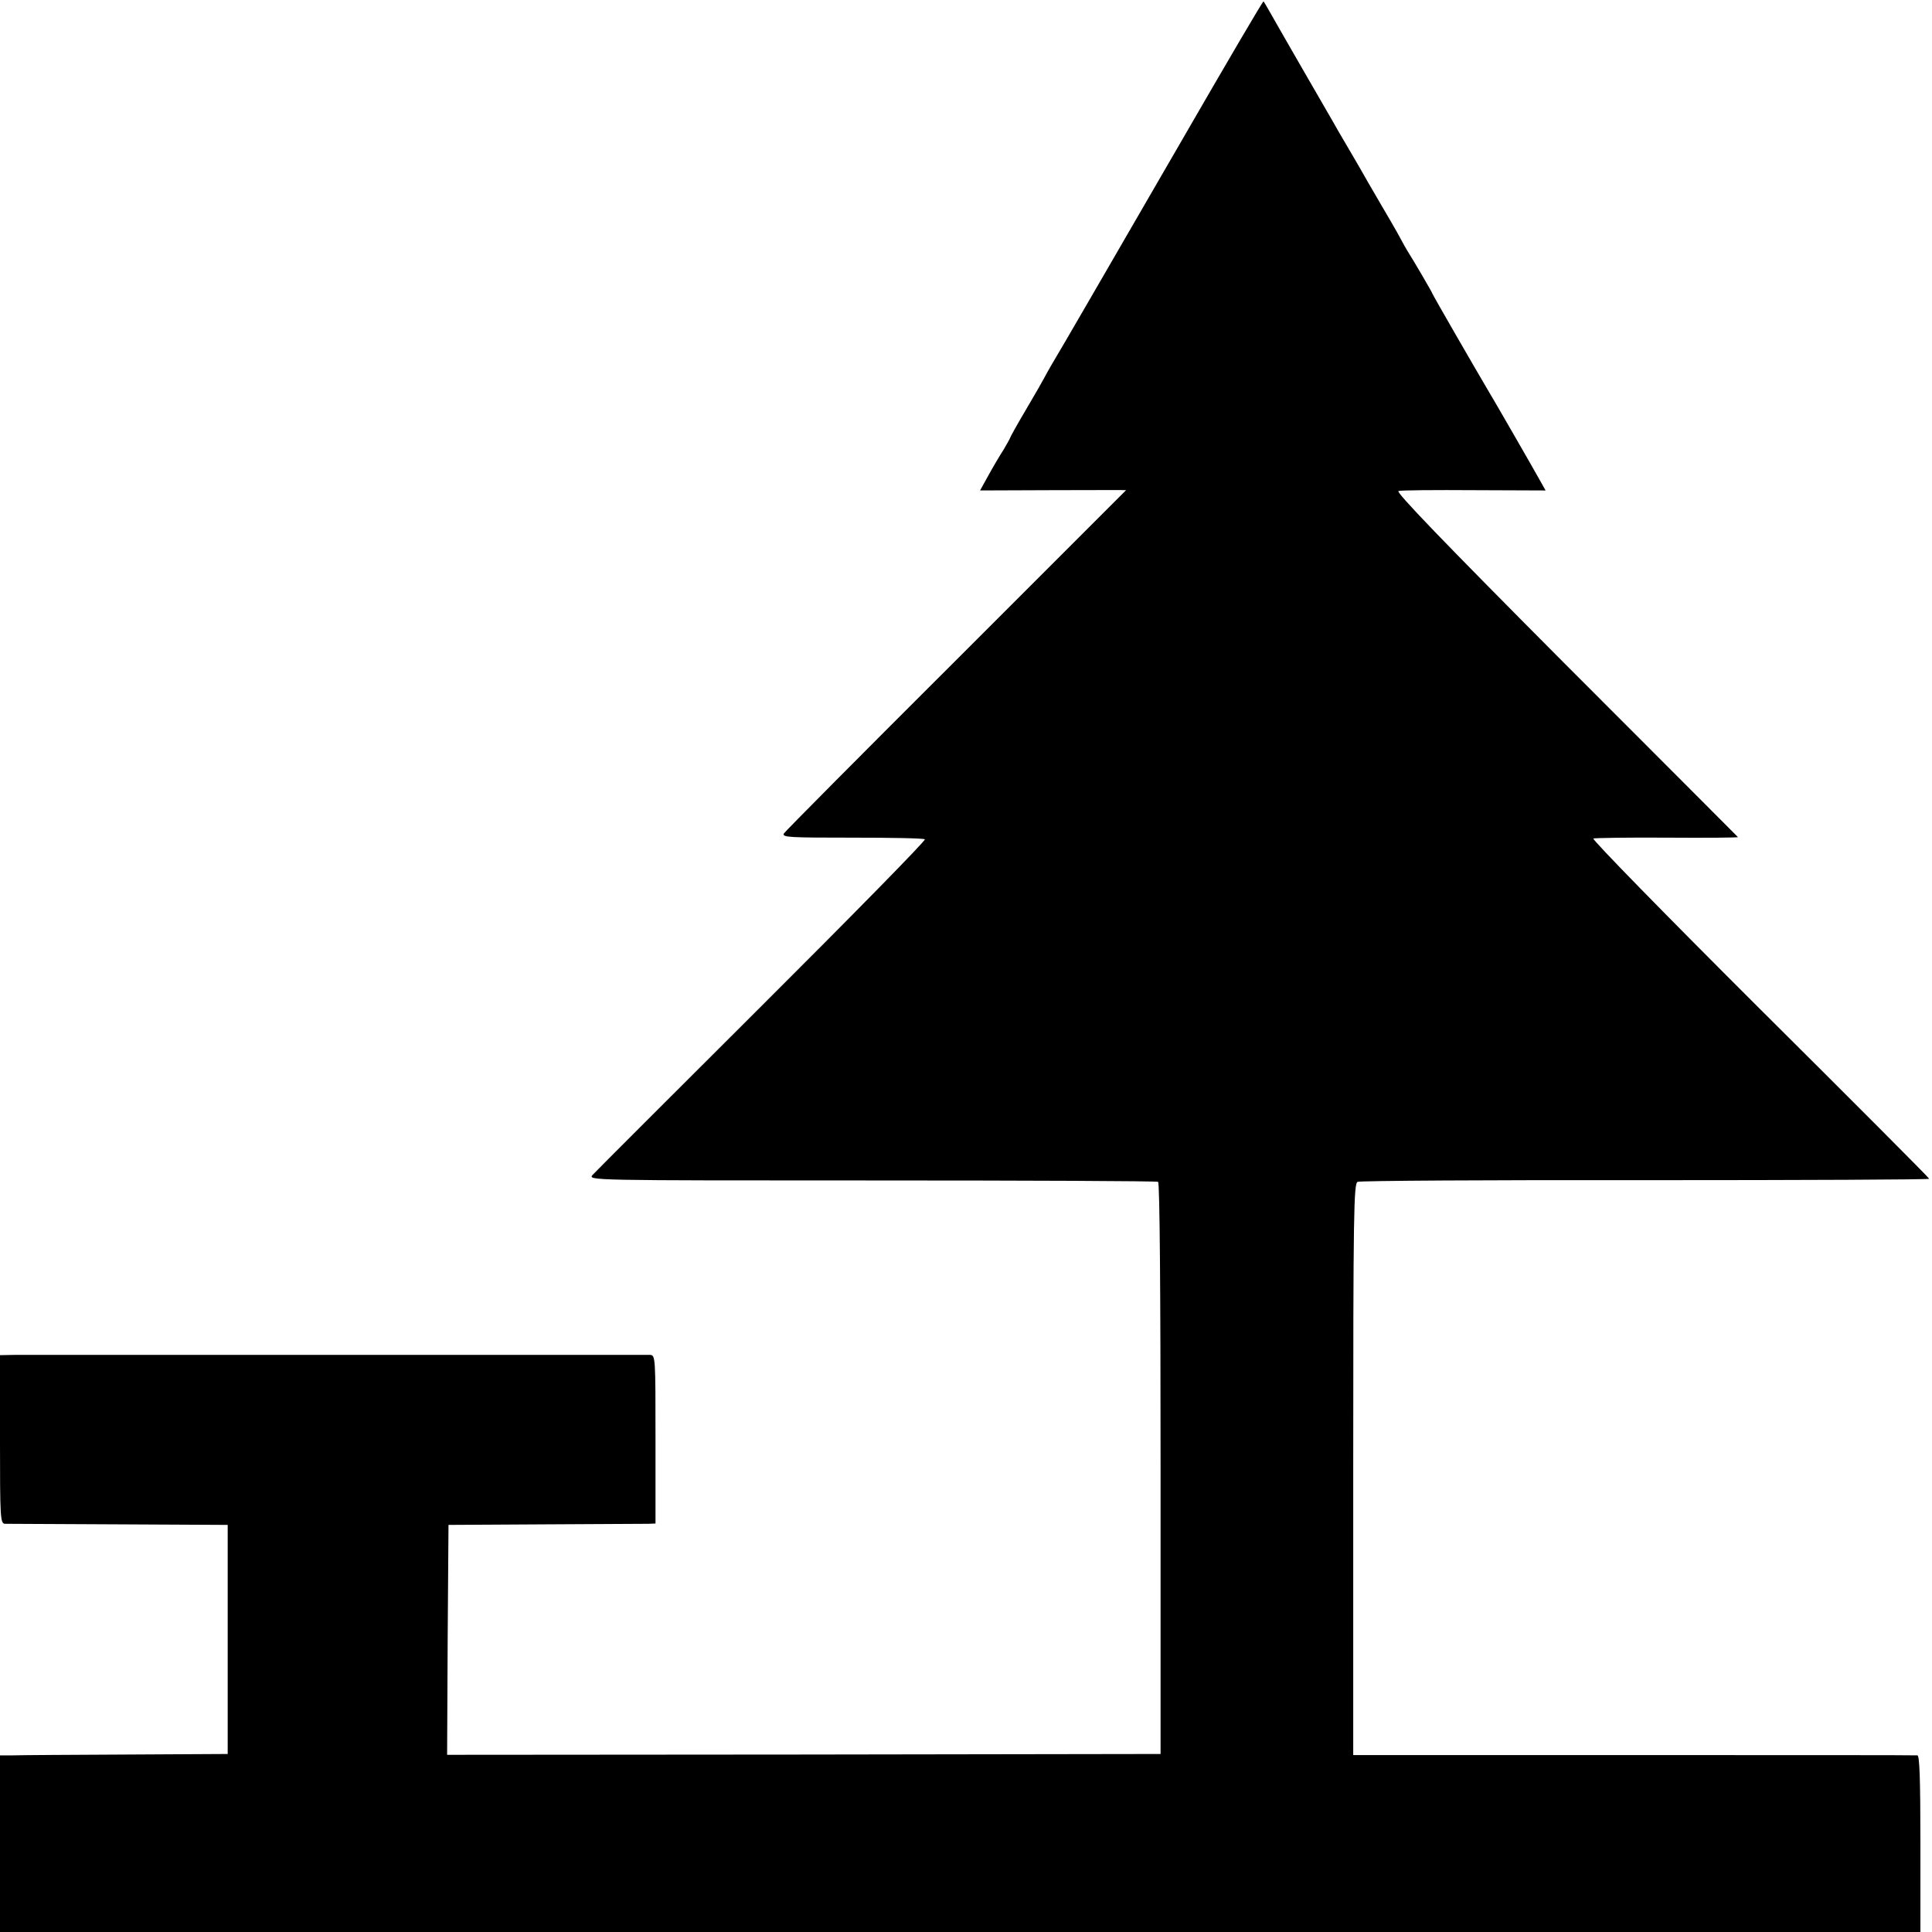 <?xml version="1.0" standalone="no"?>
<!DOCTYPE svg PUBLIC "-//W3C//DTD SVG 20010904//EN"
 "http://www.w3.org/TR/2001/REC-SVG-20010904/DTD/svg10.dtd">
<svg version="1.0" xmlns="http://www.w3.org/2000/svg"
 width="700pt" height="700pt" viewBox="0 0 700 700"
 preserveAspectRatio="xMidYMid meet">
<g transform="translate(0,700) scale(0.1,-0.1)"
fill="#000000" stroke="none">
<path d="M4291 6507 c-289 -499 -442 -764 -480 -827 -11 -19 -24 -42 -28 -50
-4 -8 -33 -59 -65 -113 -32 -54 -58 -101 -58 -103 0 -2 -11 -21 -23 -42 -13
-20 -38 -62 -55 -93 l-31 -56 264 1 c146 0 265 1 265 0 0 0 -277 -277 -615
-615 -339 -338 -620 -621 -625 -629 -7 -14 22 -15 247 -15 140 0 259 -2 264
-6 5 -3 -260 -273 -589 -601 -328 -327 -605 -604 -615 -615 -17 -20 -12 -20
1011 -20 566 0 1033 -2 1038 -5 6 -4 9 -397 9 -1040 l0 -1033 -1293 -2 -1292
-1 2 416 3 417 350 2 c193 1 361 2 375 2 l25 1 0 305 c0 298 0 305 -20 306
-26 0 -2234 0 -2302 0 l-53 -1 0 -305 c0 -284 1 -305 18 -306 9 0 195 -1 412
-2 l395 -2 0 -415 0 -415 -365 -2 c-201 -1 -386 -2 -412 -3 l-48 0 0 -320 0
-320 3479 0 3479 0 0 320 c0 236 -3 320 -11 320 -7 1 -469 1 -1028 1 l-1016 0
0 1035 c0 936 2 1036 16 1042 9 4 478 7 1044 6 565 0 1027 2 1027 5 0 3 -277
281 -615 617 -338 337 -609 614 -602 616 7 2 128 4 269 3 142 -1 256 0 255 2
-1 1 -282 283 -625 626 -447 449 -617 626 -605 628 10 3 134 4 275 3 l258 -1
-23 41 c-25 45 -173 302 -188 326 -42 71 -199 343 -199 346 0 3 -67 118 -90
154 -5 8 -18 31 -28 50 -10 19 -43 76 -72 125 -29 50 -63 108 -75 130 -13 22
-47 81 -76 130 -28 50 -62 107 -73 127 -12 20 -50 87 -86 149 -36 62 -75 131
-87 152 -12 21 -23 40 -25 42 -2 2 -131 -218 -287 -488z"/>
</g>
</svg>
